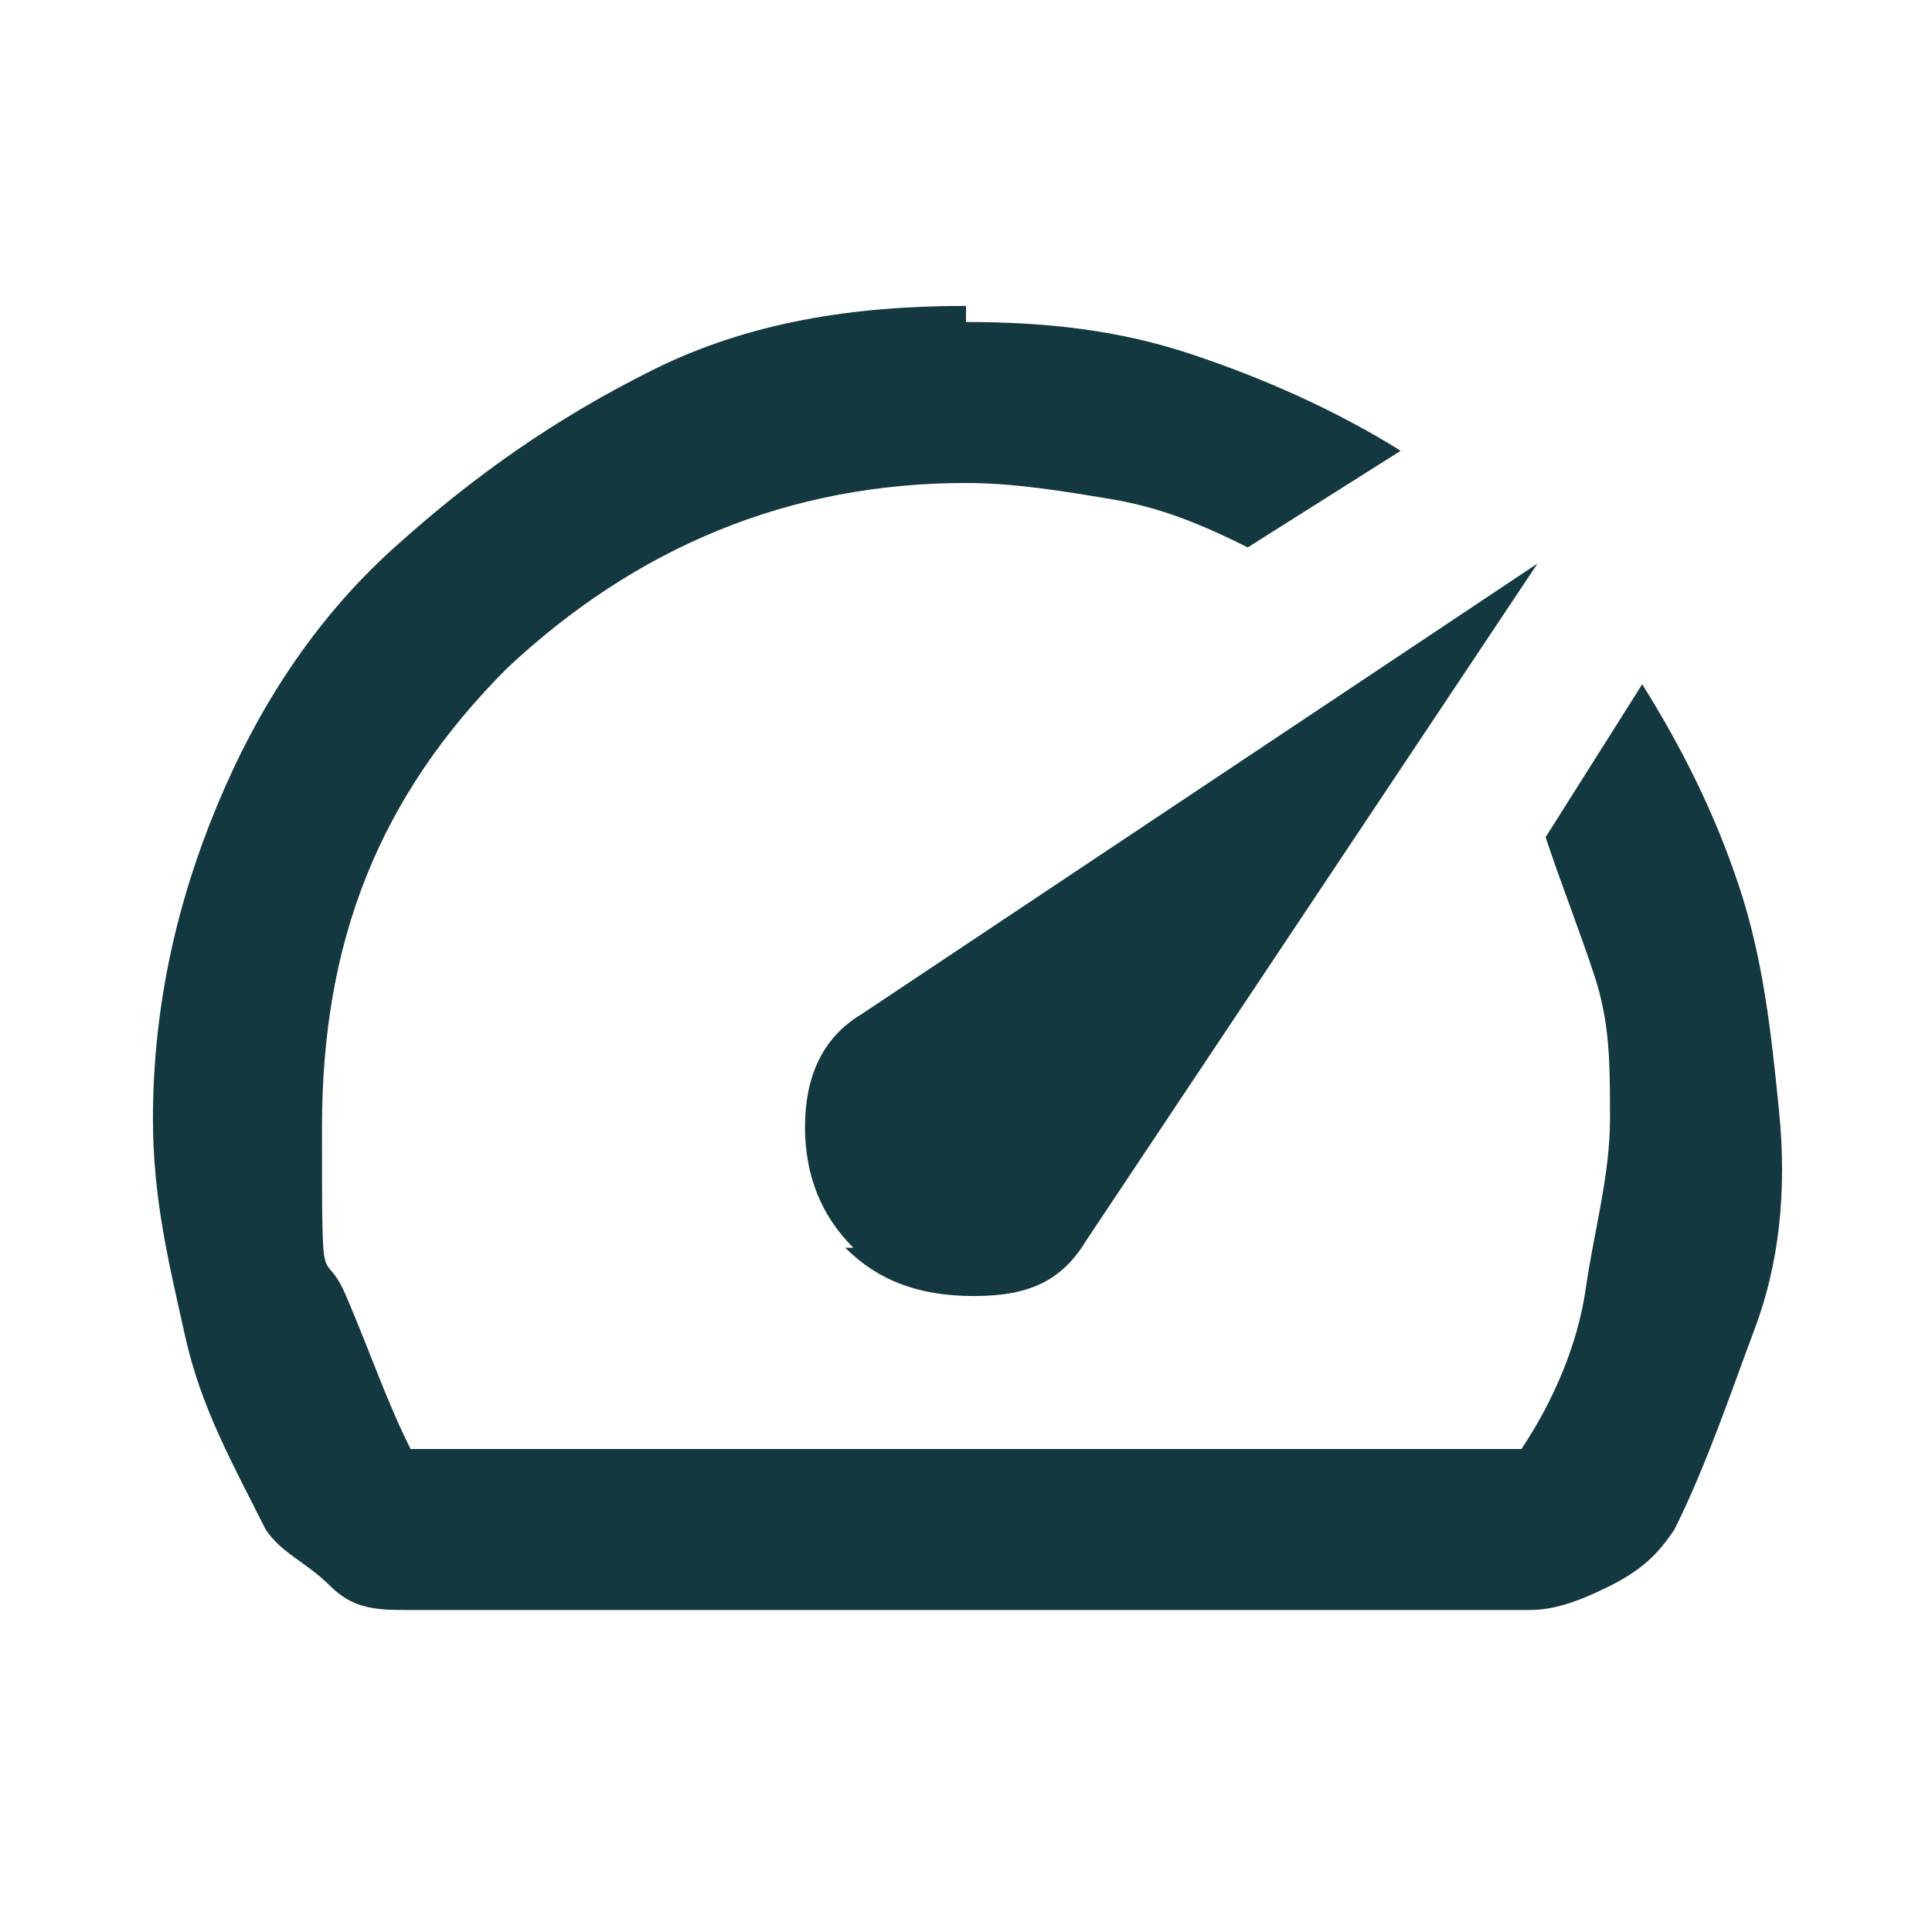 <?xml version="1.0" encoding="UTF-8"?> <svg xmlns="http://www.w3.org/2000/svg" version="1.1" viewBox="0 0 24 24"><defs><style> .cls-1 { fill: #143840; } </style></defs><g><g id="Layer_1"><path class="cls-1" d="M10.5,15.5c.4.4.9.6,1.6.6s1.1-.2,1.4-.7l5.6-8.4-8.4,5.6c-.5.3-.7.8-.7,1.4s.2,1.1.6,1.5ZM12,4c1,0,1.9.1,2.8.4s1.8.7,2.6,1.2l-1.9,1.2c-.6-.3-1.1-.5-1.7-.6s-1.2-.2-1.8-.2c-2.2,0-4.1.8-5.7,2.3-1.6,1.6-2.3,3.4-2.3,5.7s0,1.4.3,2.1.5,1.3.8,1.9h13.8c.4-.6.7-1.3.8-2s.3-1.4.3-2.1,0-1.2-.2-1.8-.4-1.1-.6-1.7l1.2-1.9c.5.8.9,1.6,1.2,2.5.3.9.4,1.8.5,2.8s0,1.9-.3,2.7-.6,1.7-1,2.5c-.2.3-.4.5-.8.7s-.7.3-1,.3H5.1c-.4,0-.7,0-1-.3s-.6-.4-.8-.7c-.4-.8-.8-1.5-1-2.4s-.4-1.7-.4-2.7c0-1.4.3-2.7.8-3.9.5-1.2,1.2-2.3,2.2-3.2s2-1.6,3.2-2.2,2.5-.8,3.9-.8Z"></path></g></g></svg> 
